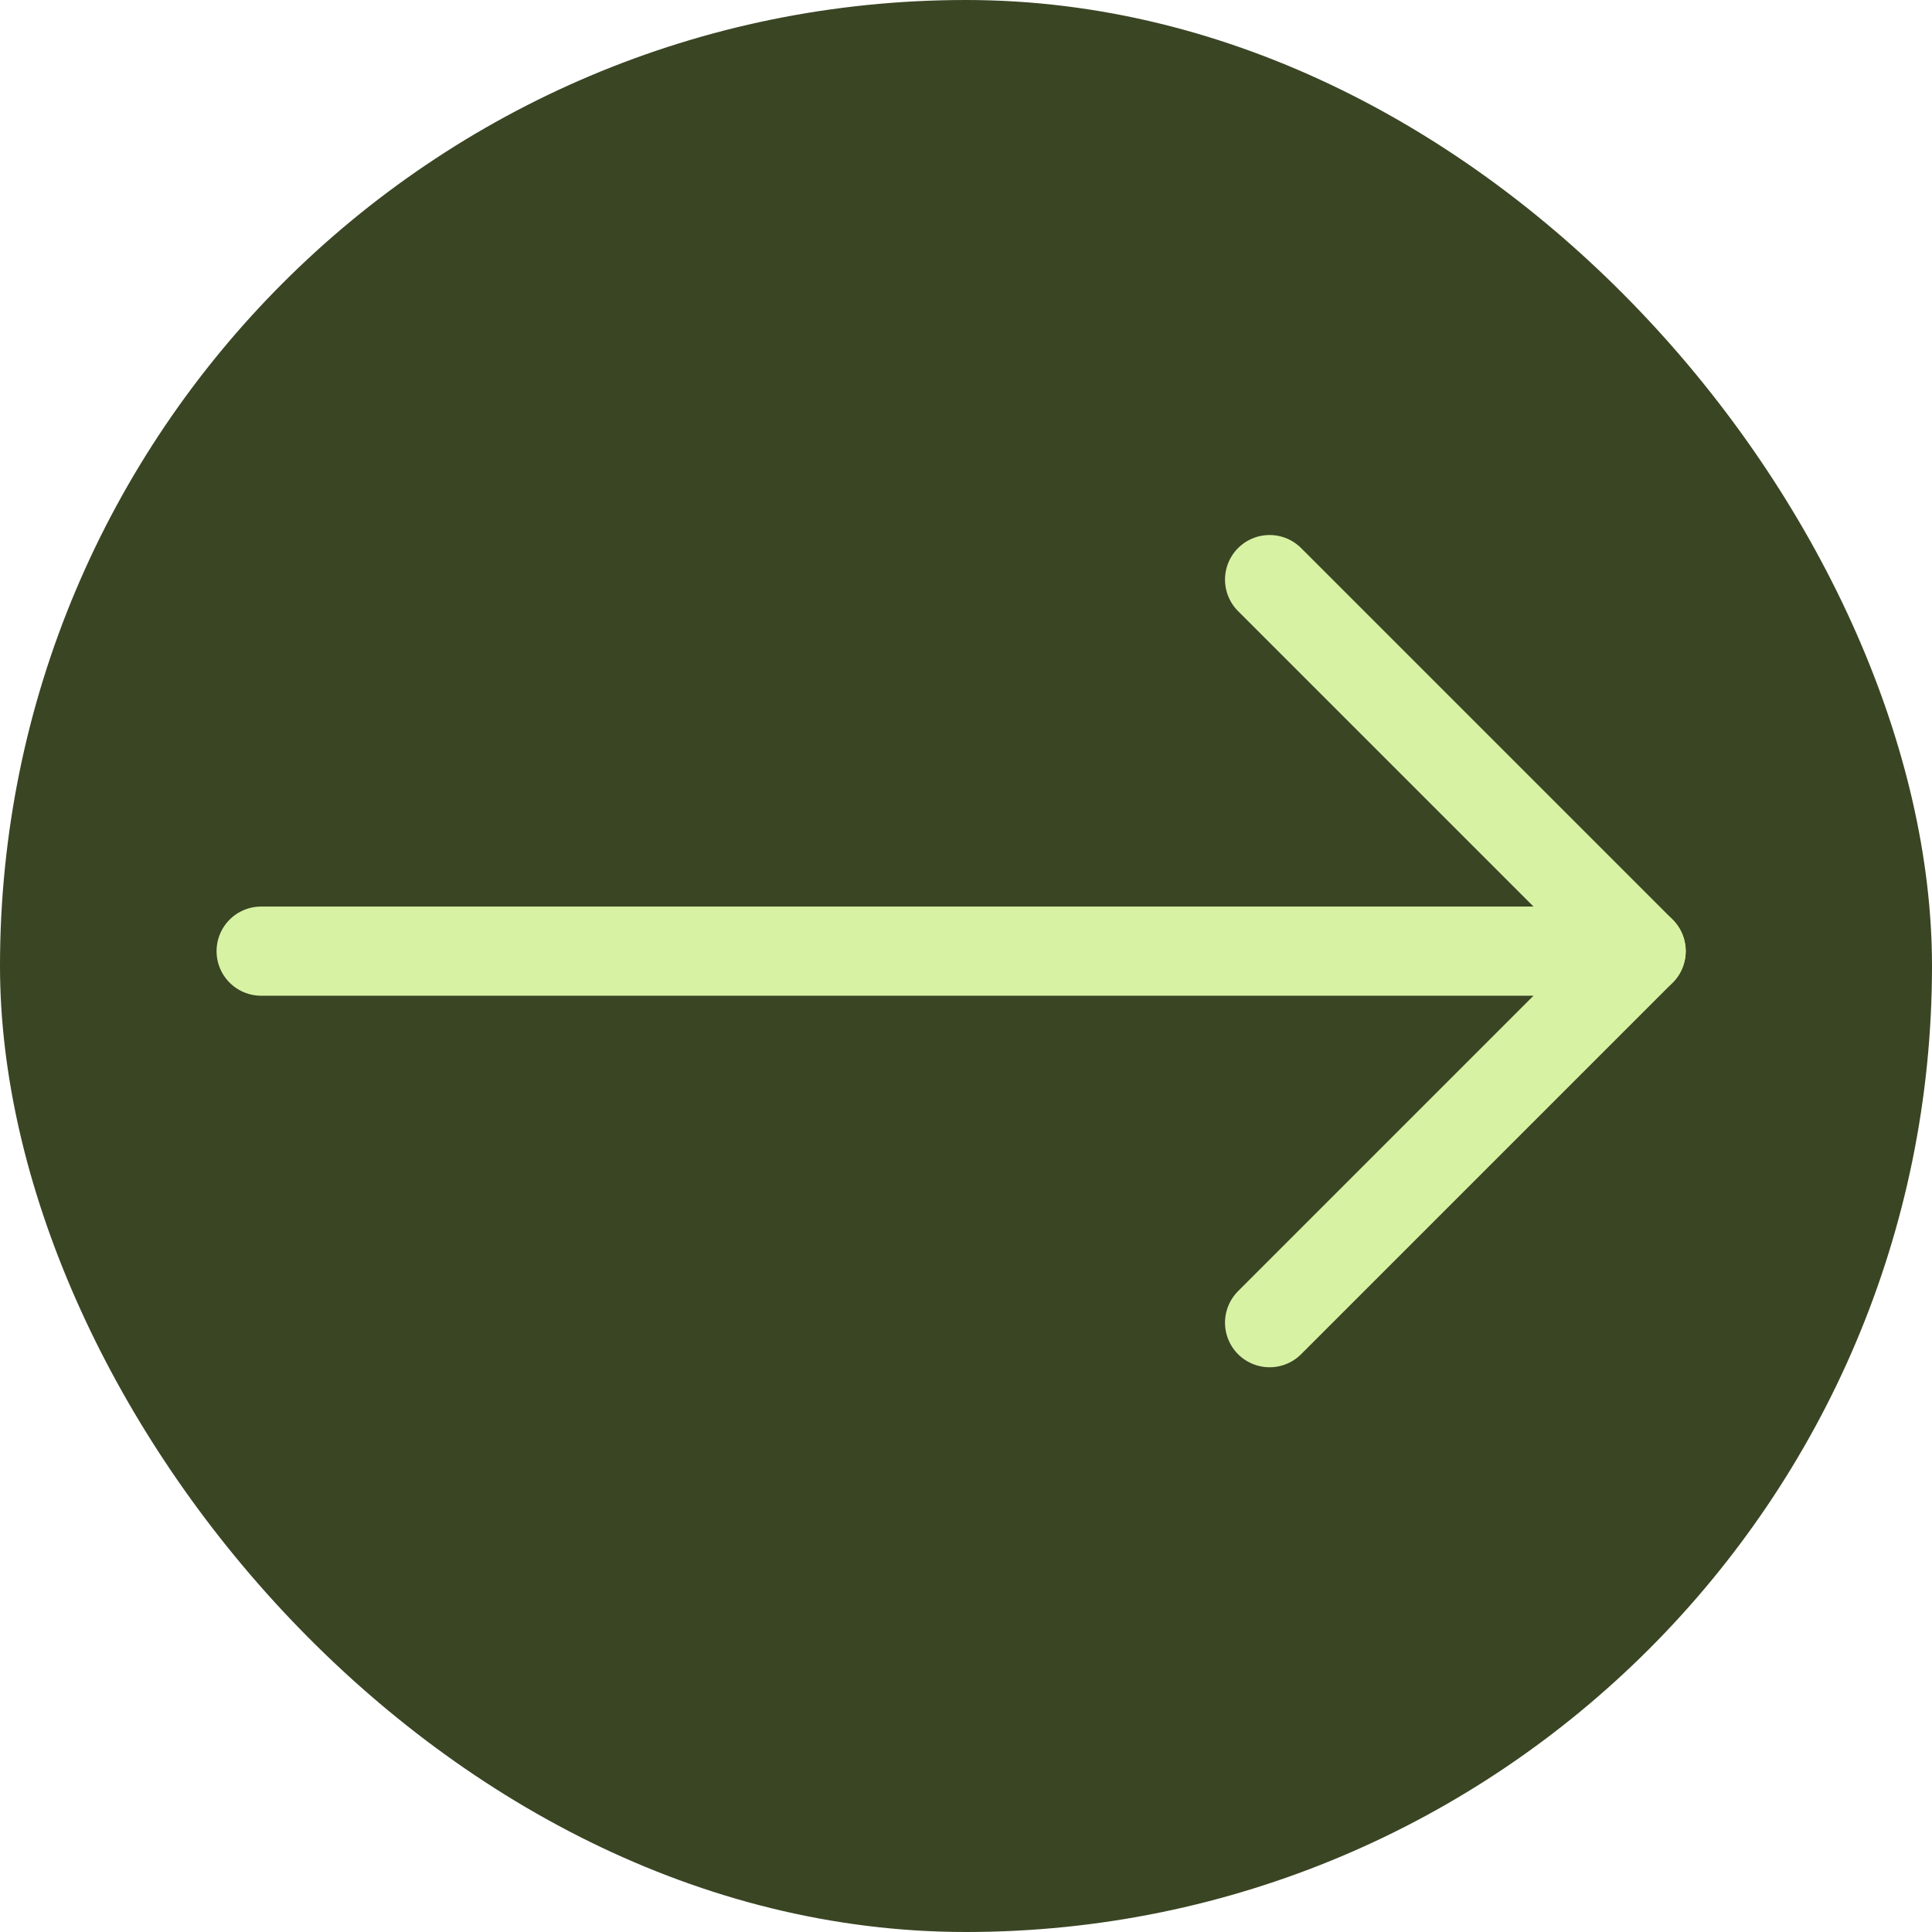 <?xml version="1.0" encoding="UTF-8"?> <svg xmlns="http://www.w3.org/2000/svg" width="65" height="65" viewBox="0 0 65 65" fill="none"><rect width="65" height="65" rx="32.5" fill="#3A4524"></rect><g clip-path="url(#clip0_140_11)"><path d="M8.786 32L55.214 32" stroke="#D8F2A4" stroke-width="3" stroke-linecap="round" stroke-linejoin="round"></path><path d="M42.714 44.5L55.214 32L42.714 19.5" stroke="#D8F2A4" stroke-width="3" stroke-linecap="round" stroke-linejoin="round"></path></g><defs><clipPath id="clip0_140_11"><rect width="50" height="50" fill="white" transform="translate(57 7) rotate(90)"></rect></clipPath></defs></svg> 